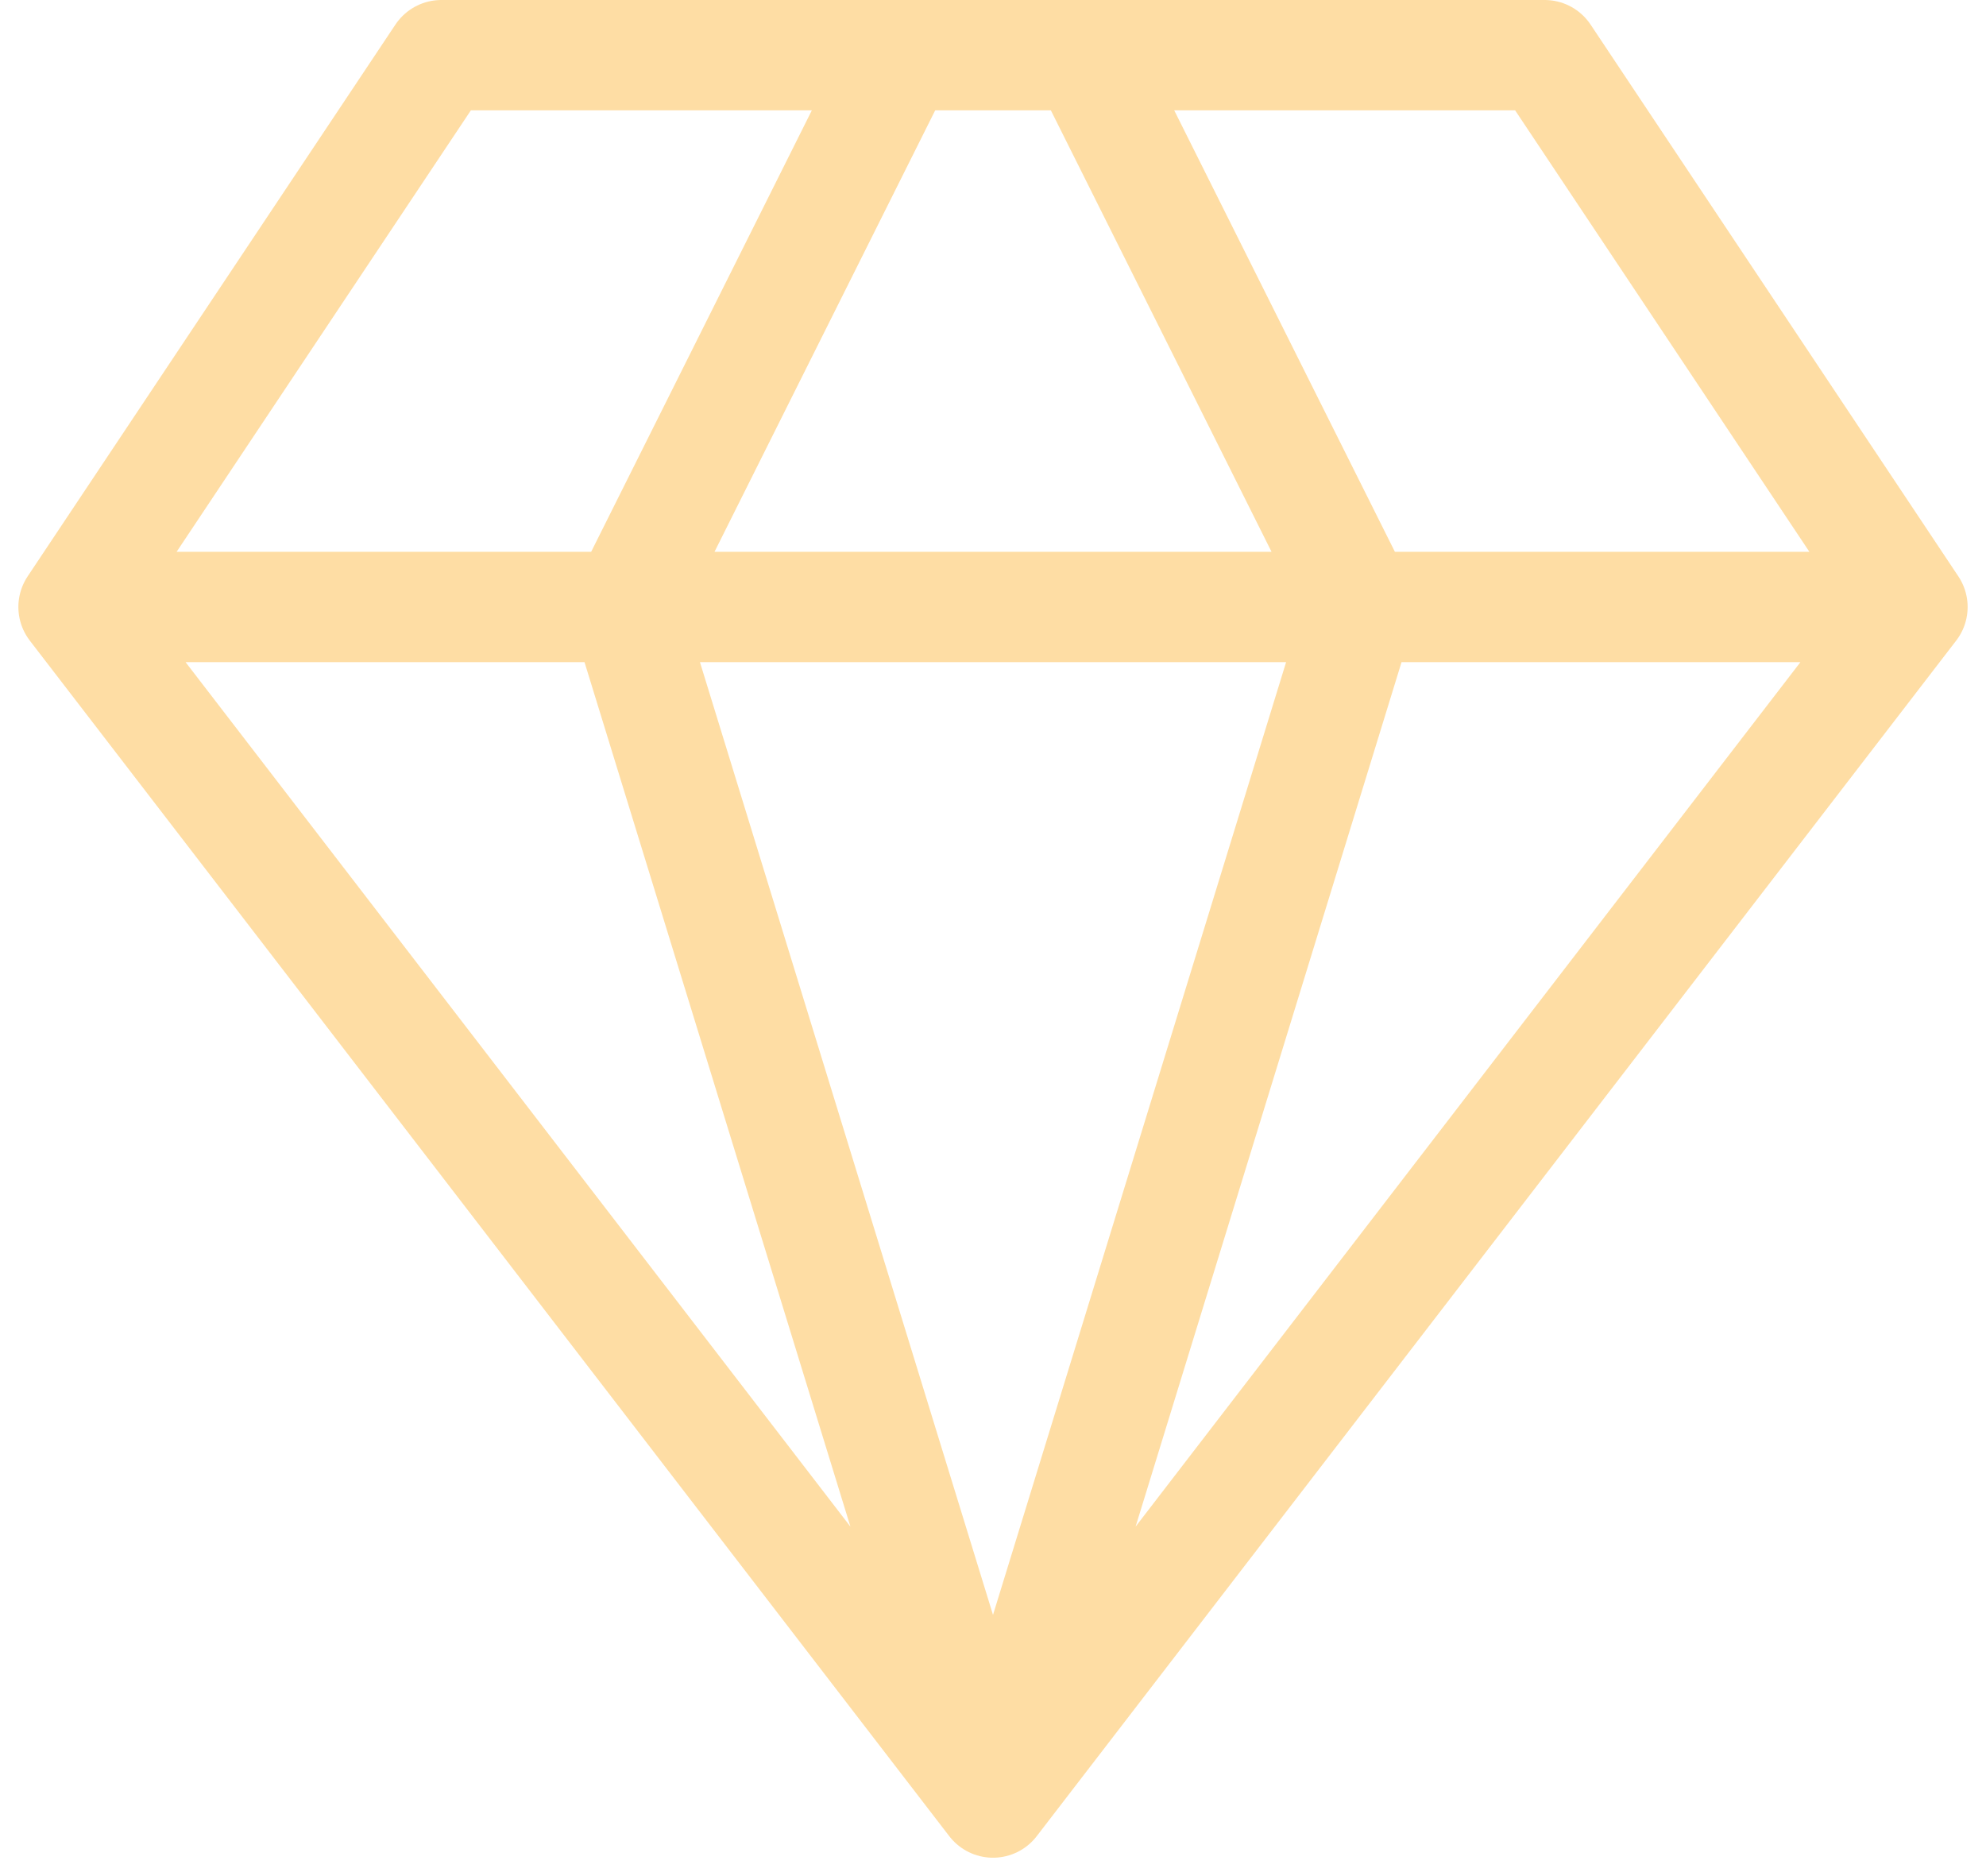 <svg width="36" height="34" viewBox="0 0 36 34" fill="none" xmlns="http://www.w3.org/2000/svg">
<path d="M34.667 11L28 1H8L1.333 11M34.667 11L18 32.667M34.667 11H1.333M18 32.667L1.333 11M18 32.667L11.334 11L16.334 1M18 32.667L24.667 11L19.667 1" stroke="#FEDDA4" stroke-width="2" stroke-linecap="round" stroke-linejoin="round"/>
</svg>
